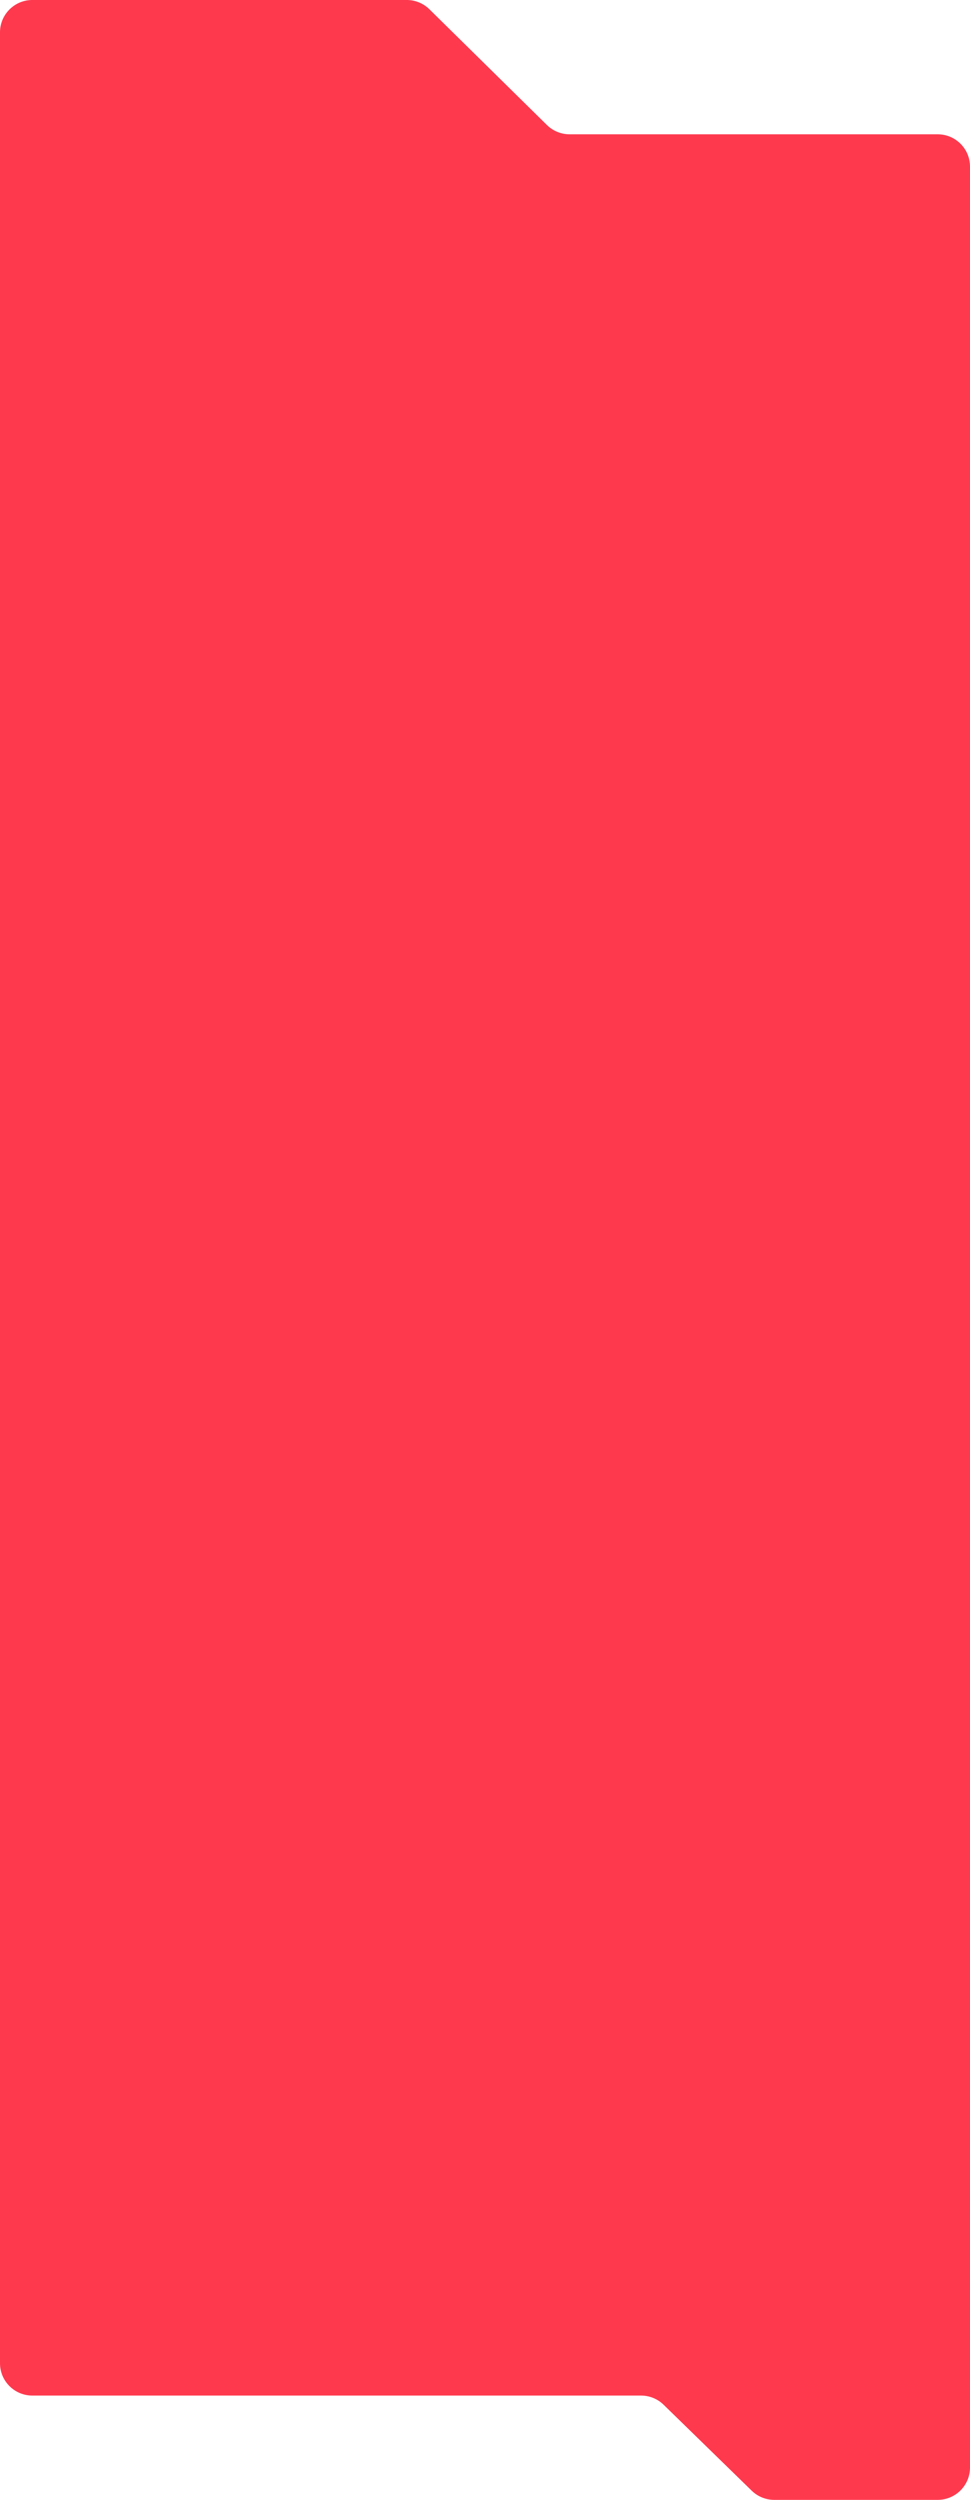 <?xml version="1.0" encoding="UTF-8"?> <svg xmlns="http://www.w3.org/2000/svg" width="300" height="773" viewBox="0 0 300 773" fill="none"> <path d="M176.16 41.529H290C295.523 41.529 300 46.006 300 51.529V763C300 768.523 295.523 773 290 773H239.465C236.856 773 234.35 771.98 232.483 770.158L205.246 743.59C203.379 741.768 200.873 740.748 198.264 740.748H10C4.477 740.748 0 736.271 0 730.748V10C0 4.477 4.477 0 10 0H125.798C128.424 0 130.944 1.033 132.815 2.875L169.143 38.653C171.014 40.496 173.534 41.529 176.16 41.529Z" fill="#FE394E"></path> </svg> 